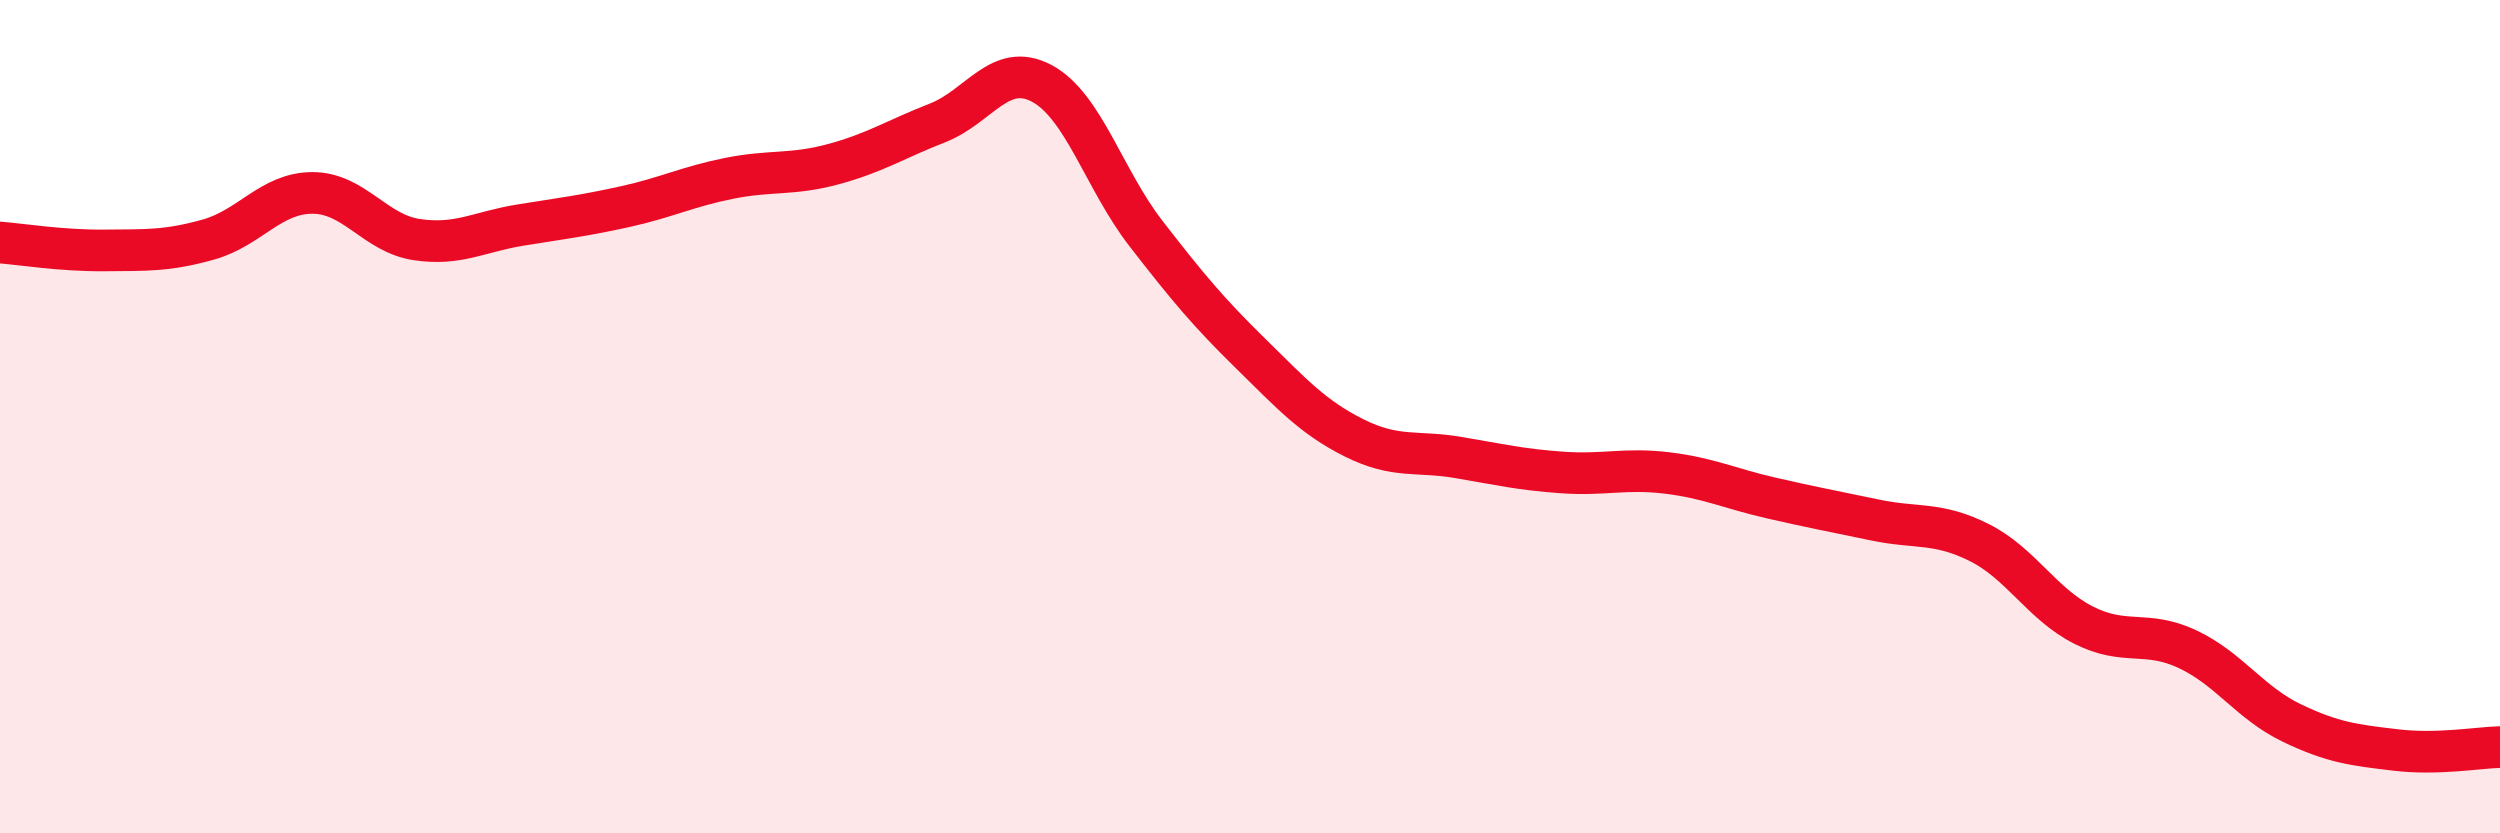 
    <svg width="60" height="20" viewBox="0 0 60 20" xmlns="http://www.w3.org/2000/svg">
      <path
        d="M 0,5.82 C 0.5,5.86 1.5,6.02 2.5,6.01 C 3.5,6 4,6.03 5,5.75 C 6,5.47 6.5,4.63 7.5,4.63 C 8.5,4.63 9,5.6 10,5.75 C 11,5.9 11.5,5.56 12.5,5.4 C 13.5,5.24 14,5.18 15,4.96 C 16,4.74 16.5,4.48 17.5,4.28 C 18.5,4.08 19,4.21 20,3.94 C 21,3.67 21.5,3.34 22.5,2.95 C 23.5,2.56 24,1.47 25,2 C 26,2.53 26.5,4.31 27.5,5.6 C 28.5,6.89 29,7.49 30,8.47 C 31,9.45 31.5,10.01 32.5,10.51 C 33.5,11.01 34,10.81 35,10.98 C 36,11.15 36.5,11.27 37.5,11.34 C 38.5,11.41 39,11.23 40,11.35 C 41,11.47 41.5,11.72 42.5,11.95 C 43.5,12.18 44,12.27 45,12.48 C 46,12.69 46.5,12.52 47.5,13.02 C 48.5,13.52 49,14.49 50,15 C 51,15.51 51.5,15.11 52.5,15.58 C 53.5,16.05 54,16.87 55,17.35 C 56,17.83 56.5,17.88 57.5,18 C 58.5,18.12 59.5,17.94 60,17.93L60 20L0 20Z"
        fill="#EB0A25"
        opacity="0.1"
        stroke-linecap="round"
        stroke-linejoin="round"
      />
      <path
        d="M 0,5.82 C 0.5,5.86 1.5,6.02 2.5,6.01 C 3.5,6 4,6.03 5,5.75 C 6,5.47 6.5,4.63 7.5,4.63 C 8.5,4.63 9,5.6 10,5.75 C 11,5.9 11.5,5.56 12.5,5.4 C 13.5,5.24 14,5.18 15,4.96 C 16,4.74 16.5,4.48 17.5,4.28 C 18.5,4.08 19,4.21 20,3.94 C 21,3.67 21.5,3.34 22.5,2.95 C 23.5,2.56 24,1.47 25,2 C 26,2.53 26.5,4.31 27.5,5.6 C 28.5,6.89 29,7.49 30,8.47 C 31,9.45 31.5,10.01 32.5,10.51 C 33.5,11.01 34,10.81 35,10.98 C 36,11.15 36.5,11.27 37.5,11.34 C 38.5,11.41 39,11.23 40,11.35 C 41,11.47 41.5,11.72 42.5,11.95 C 43.5,12.18 44,12.27 45,12.48 C 46,12.69 46.5,12.52 47.5,13.02 C 48.5,13.52 49,14.49 50,15 C 51,15.51 51.5,15.11 52.5,15.58 C 53.5,16.05 54,16.87 55,17.35 C 56,17.83 56.5,17.88 57.5,18 C 58.5,18.12 59.5,17.94 60,17.93"
        stroke="#EB0A25"
        stroke-width="1"
        fill="none"
        stroke-linecap="round"
        stroke-linejoin="round"
      />
    </svg>
  